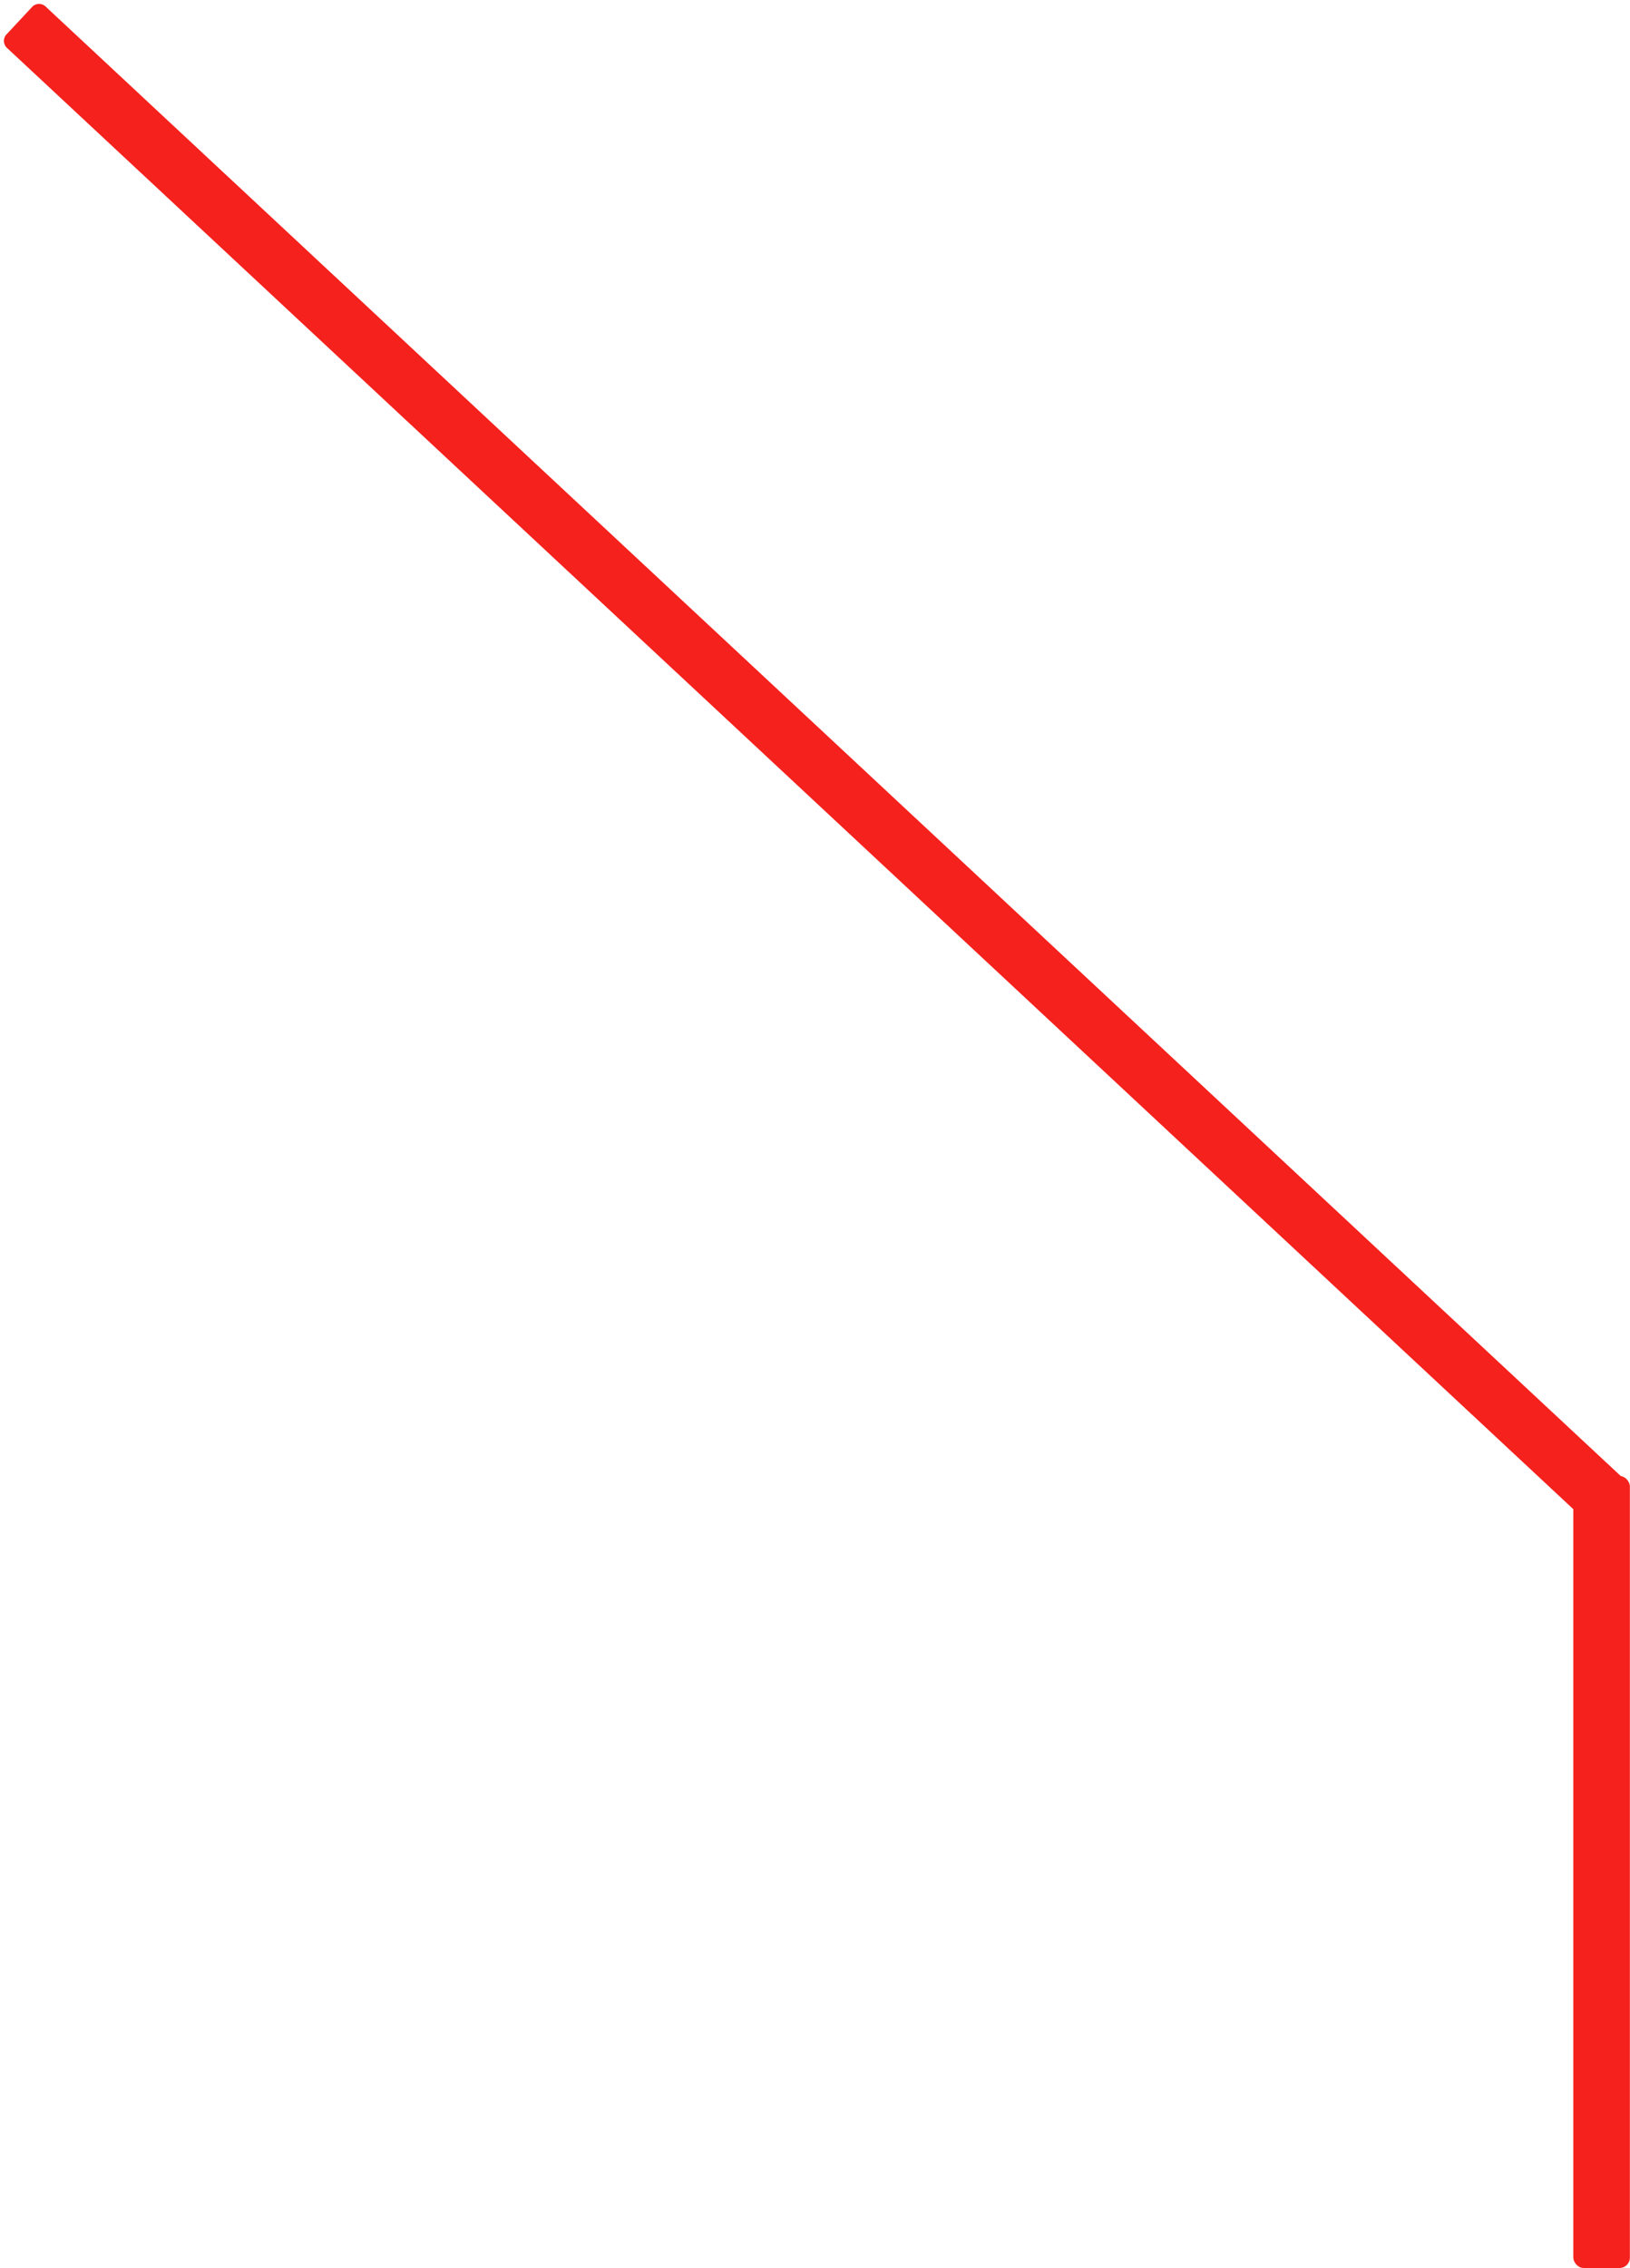 <svg xmlns="http://www.w3.org/2000/svg" width="157.587" height="219.172" viewBox="0 0 157.587 219.172"><g id="Group_7" data-name="Group 7" transform="translate(151.279 -1.513)"><rect id="Rectangle_4" data-name="Rectangle 4" width="5.467" height="76.536" rx="1" transform="translate(0.829 144.149)" fill="#f5211d"></rect><path id="Path_149" data-name="Path 149" d="M1.507.019H5.286a.932.932,0,0,1,.845,1V209.392a.932.932,0,0,1-.845,1H1.507a.932.932,0,0,1-.845-1V1.019A.932.932,0,0,1,1.507.019Z" transform="translate(-151.744 5.984) rotate(-47)" fill="#f5211d"></path></g></svg>